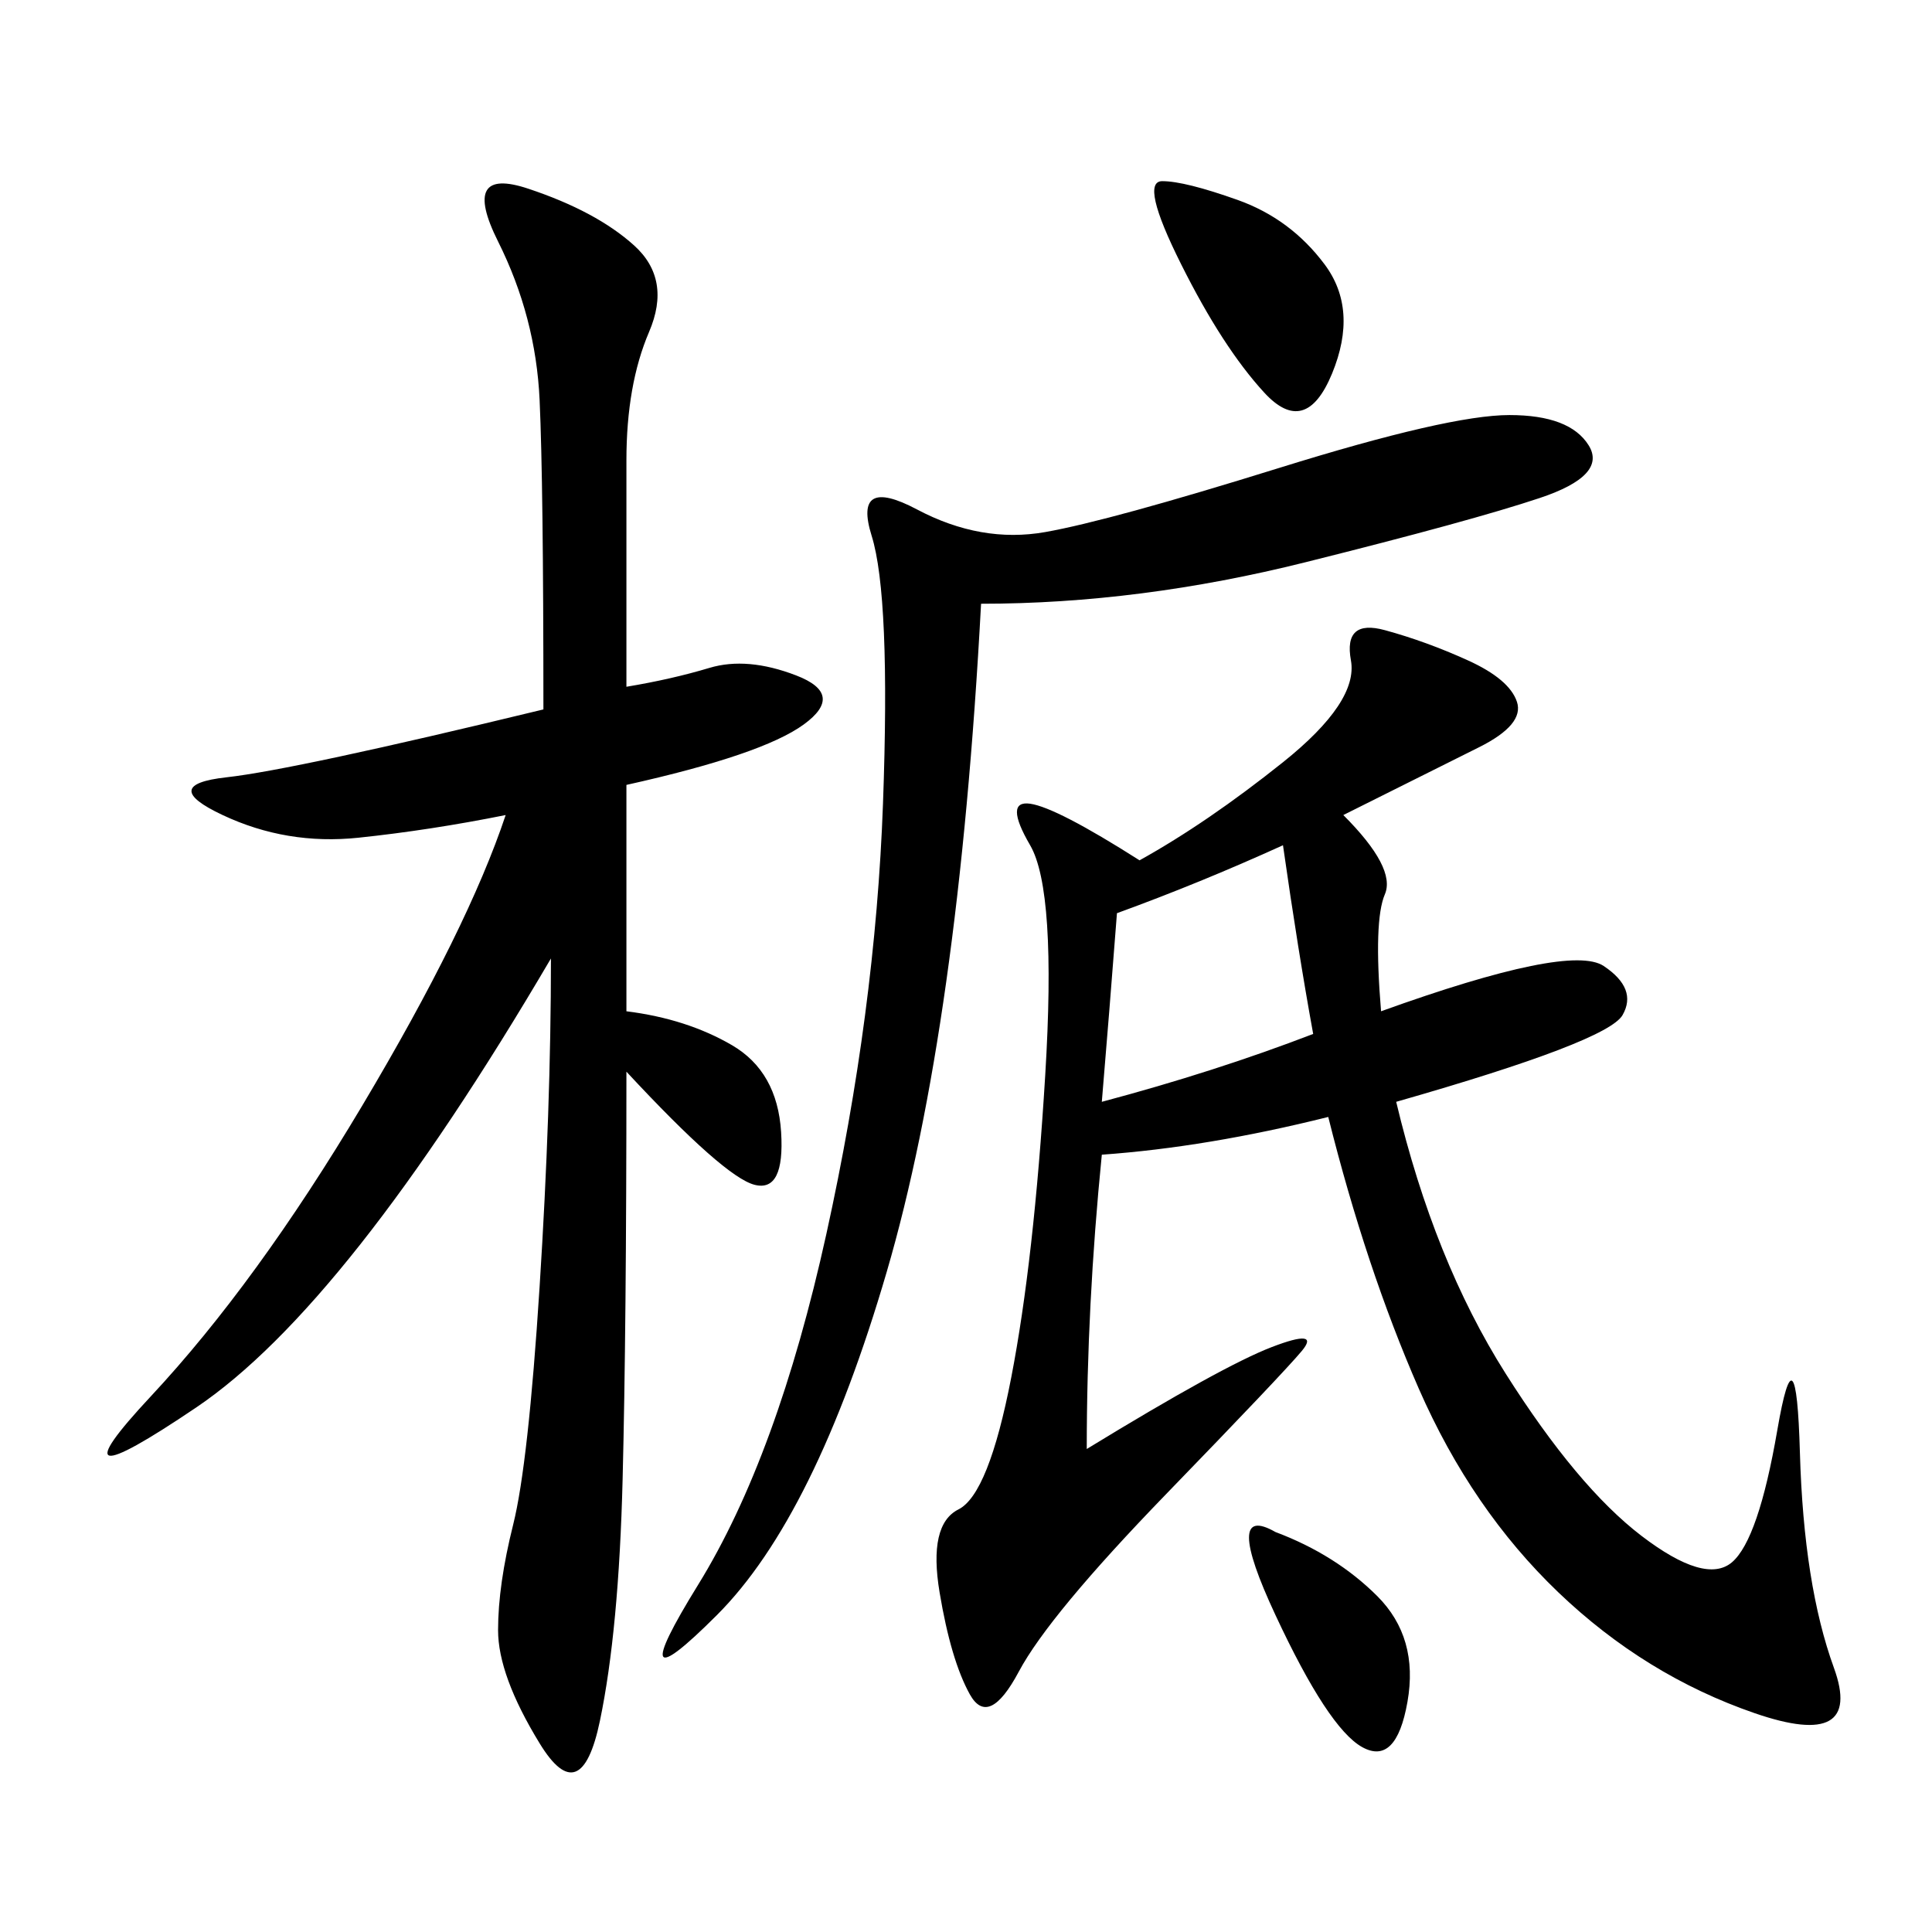 <svg xmlns="http://www.w3.org/2000/svg" xmlns:xlink="http://www.w3.org/1999/xlink" width="300" height="300"><path d="M208.59 126.56Q216.80 134.77 215.04 138.87Q213.28 142.97 214.45 157.03L214.45 157.03Q243.75 146.48 249.02 150Q254.30 153.52 251.95 157.62Q249.61 161.72 216.80 171.09L216.80 171.09Q222.66 195.70 233.79 213.28Q244.92 230.86 254.88 238.48Q264.84 246.09 268.95 242.58Q273.05 239.06 275.98 222.07Q278.91 205.08 279.49 225.59Q280.08 246.09 284.77 258.98Q289.45 271.88 272.46 266.02Q255.47 260.16 241.99 247.27Q228.52 234.38 220.31 215.63Q212.11 196.88 206.25 173.44L206.25 173.44Q187.50 178.13 171.09 179.30L171.09 179.30Q168.75 202.73 168.75 225L168.75 225Q189.84 212.11 197.46 209.18Q205.08 206.25 202.15 209.77Q199.22 213.28 181.05 232.03Q162.89 250.78 158.20 259.57Q153.52 268.36 150.59 263.09Q147.66 257.81 145.90 247.27Q144.14 236.72 148.83 234.38Q153.52 232.03 157.03 213.87Q160.55 195.70 162.30 166.99Q164.06 138.28 159.96 131.25Q155.86 124.22 159.96 124.80Q164.06 125.39 176.95 133.59L176.95 133.59Q187.50 127.73 199.22 118.36Q210.94 108.98 209.77 102.54Q208.59 96.09 215.04 97.85Q221.48 99.61 227.93 102.54Q234.38 105.47 235.55 108.98Q236.72 112.50 229.69 116.02L229.69 116.02L208.59 126.56ZM97.27 157.03Q106.64 158.20 113.67 162.30Q120.70 166.41 121.29 175.78Q121.88 185.16 117.19 183.98Q112.50 182.81 97.27 166.41L97.27 166.41Q97.27 206.25 96.68 229.69Q96.09 253.13 93.16 267.19Q90.23 281.25 83.79 270.70Q77.34 260.16 77.34 253.13L77.34 253.13Q77.34 246.09 79.69 236.72Q82.03 227.34 83.79 199.80Q85.55 172.27 85.55 148.83L85.55 148.83Q53.91 202.73 30.47 218.55Q7.03 234.38 23.44 216.80Q39.84 199.22 56.25 171.68Q72.66 144.14 78.52 126.56L78.52 126.56Q66.80 128.91 55.66 130.08Q44.53 131.25 34.57 126.56Q24.61 121.88 35.16 120.70Q45.70 119.53 84.38 110.16L84.38 110.16Q84.38 75 83.79 62.11Q83.20 49.22 77.34 37.50Q71.48 25.78 82.03 29.30Q92.58 32.81 98.44 38.09Q104.30 43.36 100.78 51.56Q97.27 59.77 97.27 71.48L97.27 71.48L97.27 106.64Q104.30 105.47 110.16 103.71Q116.02 101.95 123.63 104.88Q131.25 107.81 124.80 112.50Q118.36 117.19 97.27 121.88L97.27 121.88L97.27 157.03ZM152.34 93.75Q148.83 159.38 137.70 197.46Q126.56 235.55 111.33 250.78Q96.09 266.02 108.40 246.09Q120.70 226.17 128.32 191.60Q135.94 157.03 137.11 124.80Q138.28 92.58 135.35 83.20Q132.42 73.83 142.38 79.10Q152.34 84.38 162.30 82.62Q172.27 80.86 198.63 72.66Q225 64.45 234.38 64.45L234.38 64.45Q243.75 64.45 246.68 69.14Q249.61 73.83 239.06 77.34Q228.52 80.86 202.73 87.30Q176.95 93.75 152.34 93.75L152.34 93.75ZM173.44 141.80Q172.27 157.03 171.09 171.09L171.09 171.09Q188.67 166.41 203.91 160.55L203.91 160.55Q201.56 147.66 199.22 131.25L199.22 131.25Q186.33 137.11 173.44 141.80L173.44 141.80ZM180.47 28.13Q183.98 28.13 192.19 31.05Q200.39 33.98 205.66 41.02Q210.94 48.05 206.84 58.01Q202.73 67.97 196.29 60.94Q189.84 53.91 183.40 41.02Q176.95 28.13 180.47 28.13L180.47 28.13ZM198.05 237.89Q207.42 241.41 213.87 247.85Q220.31 254.30 218.55 264.26Q216.80 274.22 211.52 271.29Q206.25 268.36 198.05 250.78Q189.84 233.20 198.05 237.89L198.05 237.89Z"/></svg>